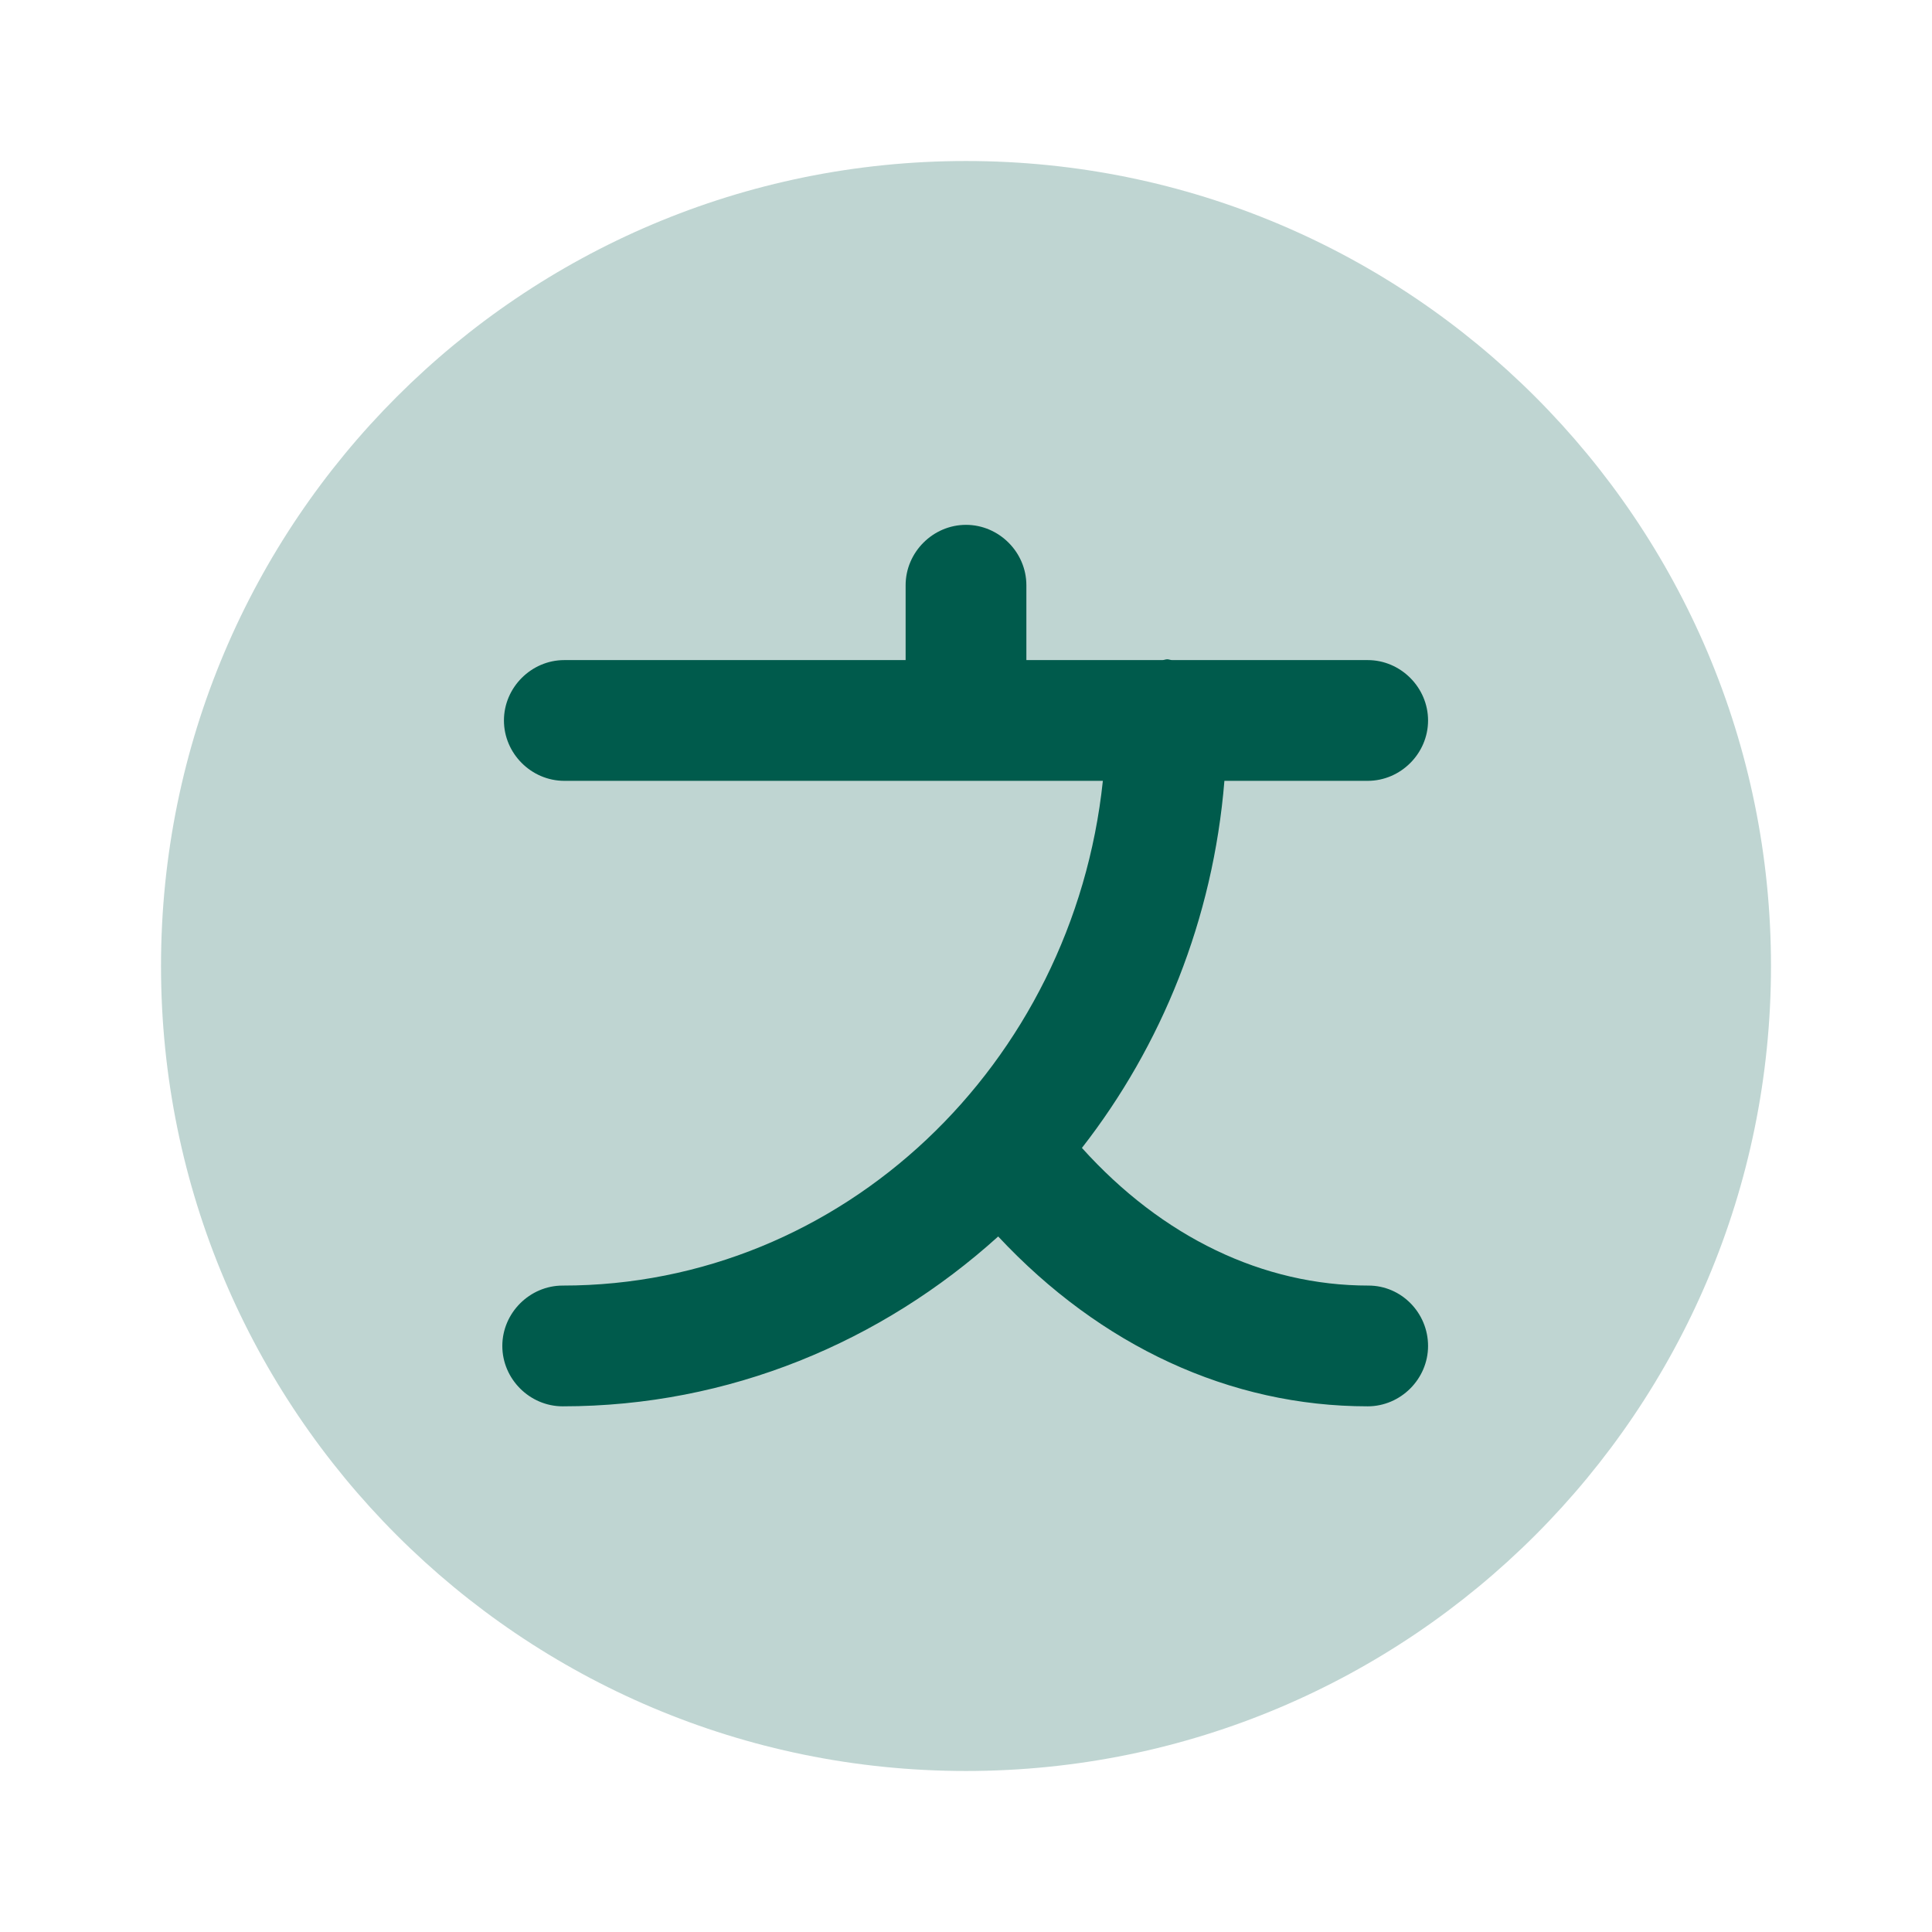 <svg width="56" height="56" viewBox="0 0 56 56" fill="none" xmlns="http://www.w3.org/2000/svg">
<path opacity="0.25" d="M28 51.333C40.887 51.333 51.333 40.887 51.333 28C51.333 15.113 40.887 4.667 28 4.667C15.113 4.667 4.667 15.113 4.667 28C4.667 40.887 15.113 51.333 28 51.333Z" fill="#005B4C"/>
<path d="M39.667 37.263C36.61 37.263 33.693 35.863 31.36 33.273C33.67 30.31 35.163 26.647 35.49 22.633H39.643C40.6 22.633 41.393 21.84 41.393 20.883C41.393 19.927 40.6 19.133 39.643 19.133H33.973C33.927 19.133 33.88 19.11 33.833 19.11C33.787 19.11 33.74 19.133 33.693 19.133H29.75V16.963C29.75 16.007 28.957 15.213 28 15.213C27.043 15.213 26.25 16.007 26.25 16.963V19.133H16.357C15.4 19.133 14.607 19.927 14.607 20.883C14.607 21.84 15.4 22.633 16.357 22.633H28H31.967C31.103 30.847 24.43 37.263 16.31 37.263C15.353 37.263 14.56 38.057 14.56 39.013C14.56 39.97 15.353 40.763 16.31 40.763C21.14 40.763 25.55 38.897 28.933 35.84C31.897 39.013 35.653 40.763 39.643 40.763C40.6 40.763 41.393 39.97 41.393 39.013C41.393 38.057 40.623 37.263 39.667 37.263Z" fill="#005B4C"/>
</svg>
